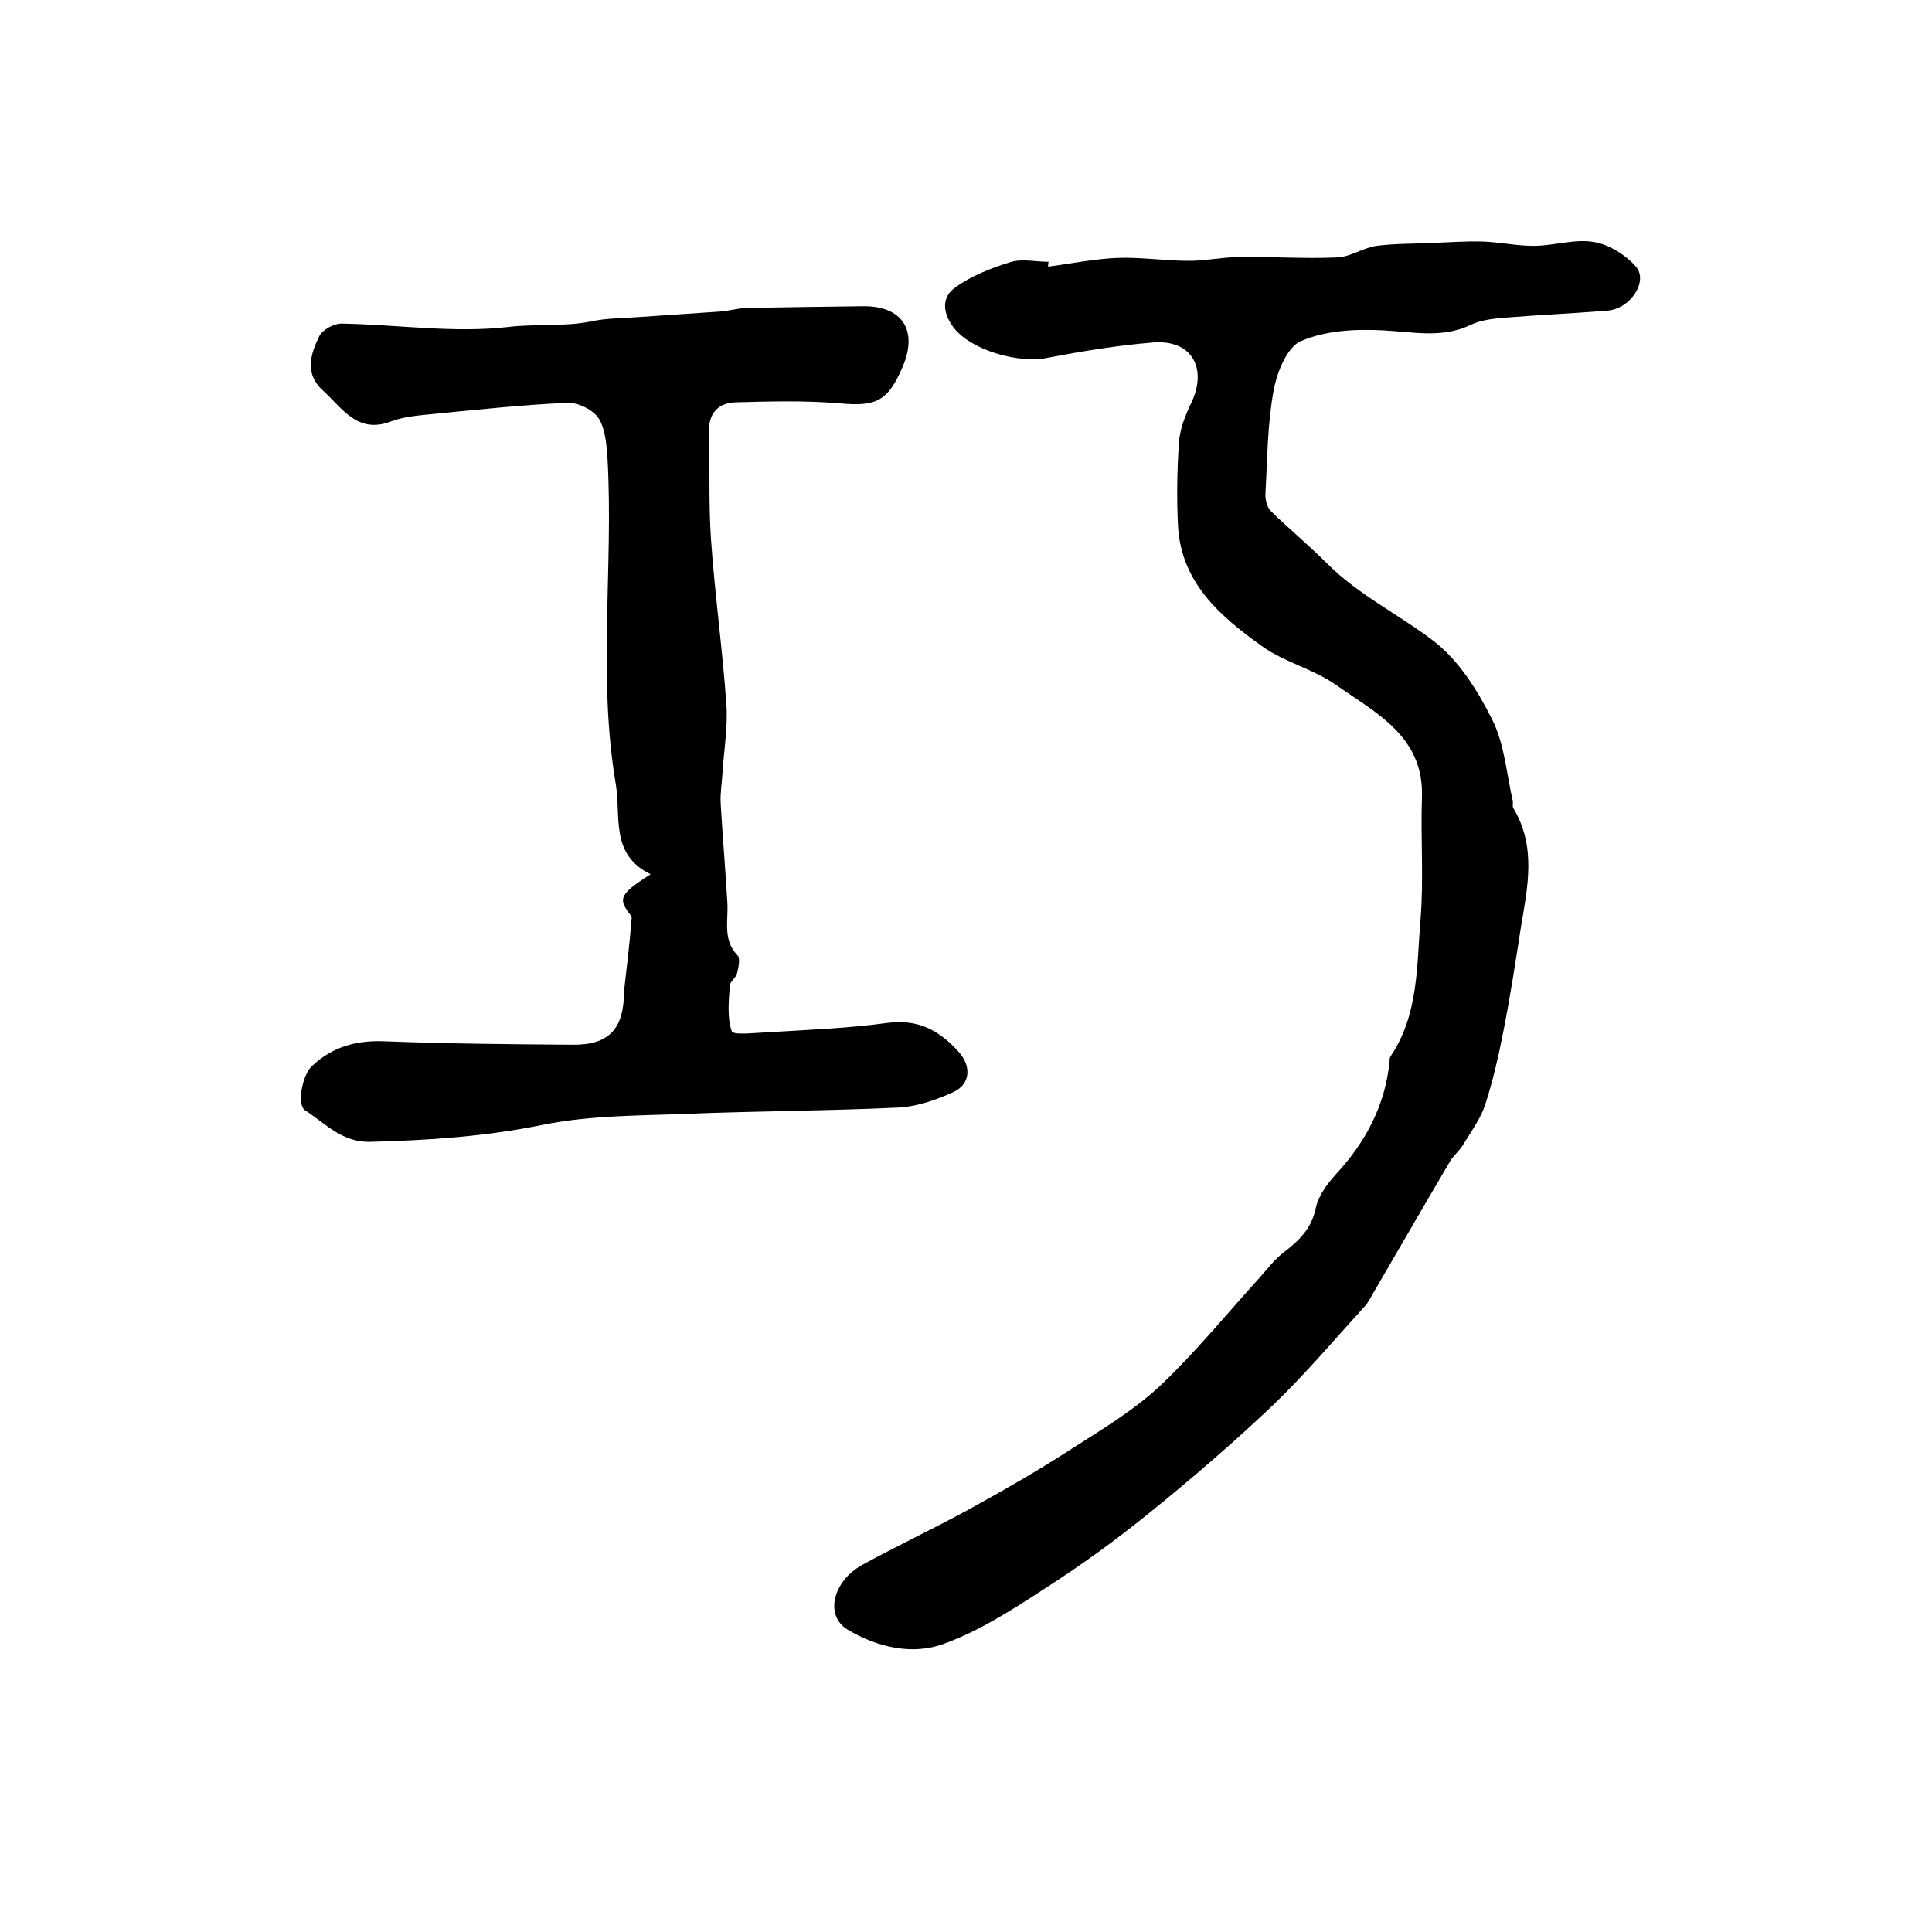 <?xml version="1.0" encoding="utf-8"?>
<!-- Generator: Adobe Illustrator 22.0.0, SVG Export Plug-In . SVG Version: 6.00 Build 0)  -->
<svg version="1.1" id="图层_1" xmlns="http://www.w3.org/2000/svg" xmlns:xlink="http://www.w3.org/1999/xlink" x="0px" y="0px"
	 viewBox="0 0 400 400" style="enable-background:new 0 0 400 400;" xml:space="preserve">
<style type="text/css">
	.st0{fill:#FFFFFF;}
</style>
<g>
	
	<path d="M217,55.2c4.7-0.6,9.5-1.6,14.2-1.8c5-0.2,9.9,0.6,14.9,0.6c3.4,0,6.8-0.7,10.2-0.8c6.8-0.1,13.7,0.4,20.5,0.1
		c2.8-0.1,5.4-2,8.2-2.4c3.7-0.5,7.5-0.4,11.2-0.6c3.5-0.1,7.1-0.4,10.6-0.3c3.6,0.1,7.1,0.9,10.7,0.9c4.2,0,8.5-1.5,12.5-0.8
		c3.1,0.5,6.6,2.7,8.7,5.1c2.6,3-1.1,8.7-5.8,9.1c-7.2,0.6-14.5,0.9-21.7,1.5c-2.3,0.2-4.7,0.5-6.8,1.5c-5.9,2.8-11.9,1.4-18,1.1
		c-5.7-0.3-11.9,0-17,2.2c-2.9,1.2-5,6.4-5.7,10.2c-1.3,7-1.3,14.2-1.7,21.3c-0.1,1.2,0.3,2.9,1.1,3.7c3.8,3.7,7.9,7.1,11.7,10.9
		c6.5,6.5,14.8,10.5,22,16c5.2,4,9.1,10.2,12.1,16.2c2.6,5.1,3,11.3,4.3,16.9c0.1,0.5-0.1,1.1,0.1,1.5c4.8,7.9,3,16.3,1.6,24.6
		c-1.1,7.1-2.2,14.3-3.6,21.4c-1,5.2-2.2,10.4-3.8,15.4c-1,3-3,5.7-4.7,8.5c-0.7,1.1-1.8,2-2.5,3.1c-5.3,9-10.5,18-15.8,27.1
		c-0.6,1-1.1,2.1-1.8,2.9c-6.2,6.8-12.2,13.9-18.8,20.3c-8.3,7.9-17,15.4-25.9,22.6c-6.9,5.6-14.2,10.9-21.7,15.7
		c-6.6,4.3-13.4,8.7-20.8,11.4c-6.6,2.5-14,0.7-20-2.9c-4.8-2.9-3.1-10,3-13.4c7.3-4,14.8-7.5,22.1-11.5c7.1-3.9,14.1-7.9,20.9-12.3
		c6.4-4.1,13.1-8.1,18.6-13.2c7.4-7,13.9-15,20.8-22.6c1.6-1.8,3.1-3.8,5-5.2c3.1-2.4,5.6-4.8,6.5-9c0.5-2.6,2.4-5.1,4.2-7.1
		c6.2-6.7,10.2-14.3,11.1-23.4c0-0.3,0-0.7,0.2-1c5.8-8.6,5.4-18.6,6.2-28.3c0.7-8.4,0-16.9,0.3-25.4c0.4-12.6-9.6-17.4-17.8-23.2
		c-4.7-3.3-10.7-4.7-15.3-8c-8.5-6.1-16.7-13-17.4-24.8c-0.3-5.8-0.2-11.7,0.2-17.5c0.2-2.7,1.3-5.5,2.5-8
		c3.5-7.3,0.1-13.2-7.8-12.6c-7.4,0.6-14.7,1.8-22,3.2c-6,1.2-15.7-1.6-19.3-6.2c-2.3-3-2.7-6.3,0.3-8.4c3.3-2.4,7.4-4,11.3-5.2
		c2.4-0.8,5.3-0.1,8-0.1C217,54.6,217,54.9,217,55.2z"/>
	<path d="M130.8,189.8c-2.9-3.7-2.8-4.5,3.9-8.8c-8.4-4.1-6.1-11.8-7.2-18.6c-3.8-22.4-0.5-44.8-1.7-67.1c-0.2-2.9-0.4-6.3-1.8-8.6
		c-1.1-1.8-4.3-3.4-6.5-3.3c-9.2,0.4-18.5,1.4-27.7,2.3c-2.9,0.3-6,0.5-8.7,1.5c-7.1,2.8-10.2-2.7-14.3-6.4
		c-3.8-3.5-2.5-7.5-0.7-11.2c0.7-1.4,3.2-2.7,4.8-2.6c11.4,0.2,23,2,34.3,0.7c5.8-0.7,11.7,0,17.4-1.2c2.9-0.6,5.9-0.6,8.8-0.8
		c5.9-0.4,11.8-0.8,17.7-1.2c1.6-0.1,3.3-0.6,4.9-0.7c8.2-0.2,16.5-0.3,24.7-0.4c8.1-0.1,11.4,5,8.2,12.5c-3.1,7.3-5.6,8.3-13.2,7.6
		c-7.1-0.6-14.3-0.4-21.4-0.2c-3.6,0.1-5.7,2.3-5.5,6.3c0.2,7.3-0.1,14.7,0.4,22c0.8,11.5,2.4,22.9,3.2,34.4
		c0.3,4.6-0.5,9.2-0.8,13.8c-0.1,2.1-0.5,4.3-0.4,6.4c0.4,6.9,1,13.9,1.4,20.8c0.2,3.7-1,7.6,2.1,10.8c0.6,0.6,0.2,2.5-0.1,3.7
		c-0.2,0.9-1.4,1.7-1.5,2.5c-0.2,3.2-0.6,6.6,0.4,9.5c0.3,0.9,5.1,0.3,7.8,0.2c8.1-0.5,16.2-0.8,24.3-1.9c6.4-0.9,10.9,1.5,14.9,6
		c2.6,2.9,2.5,6.6-1.1,8.3c-3.5,1.6-7.5,3-11.3,3.2c-14.5,0.7-29.1,0.7-43.7,1.3c-10.1,0.4-20.3,0.3-30.1,2.3
		c-11.8,2.4-23.6,3.2-35.5,3.5c-6,0.2-9.4-3.8-13.6-6.5c-1.9-1.2-0.5-7.4,1.3-9.1c4.4-4.2,9.5-5.5,15.5-5.2
		c12.8,0.5,25.7,0.6,38.5,0.7c7.6,0.1,10.7-3.3,10.7-11.1C129.7,200.6,130.3,196.2,130.8,189.8z"/>
</g>
</svg>
